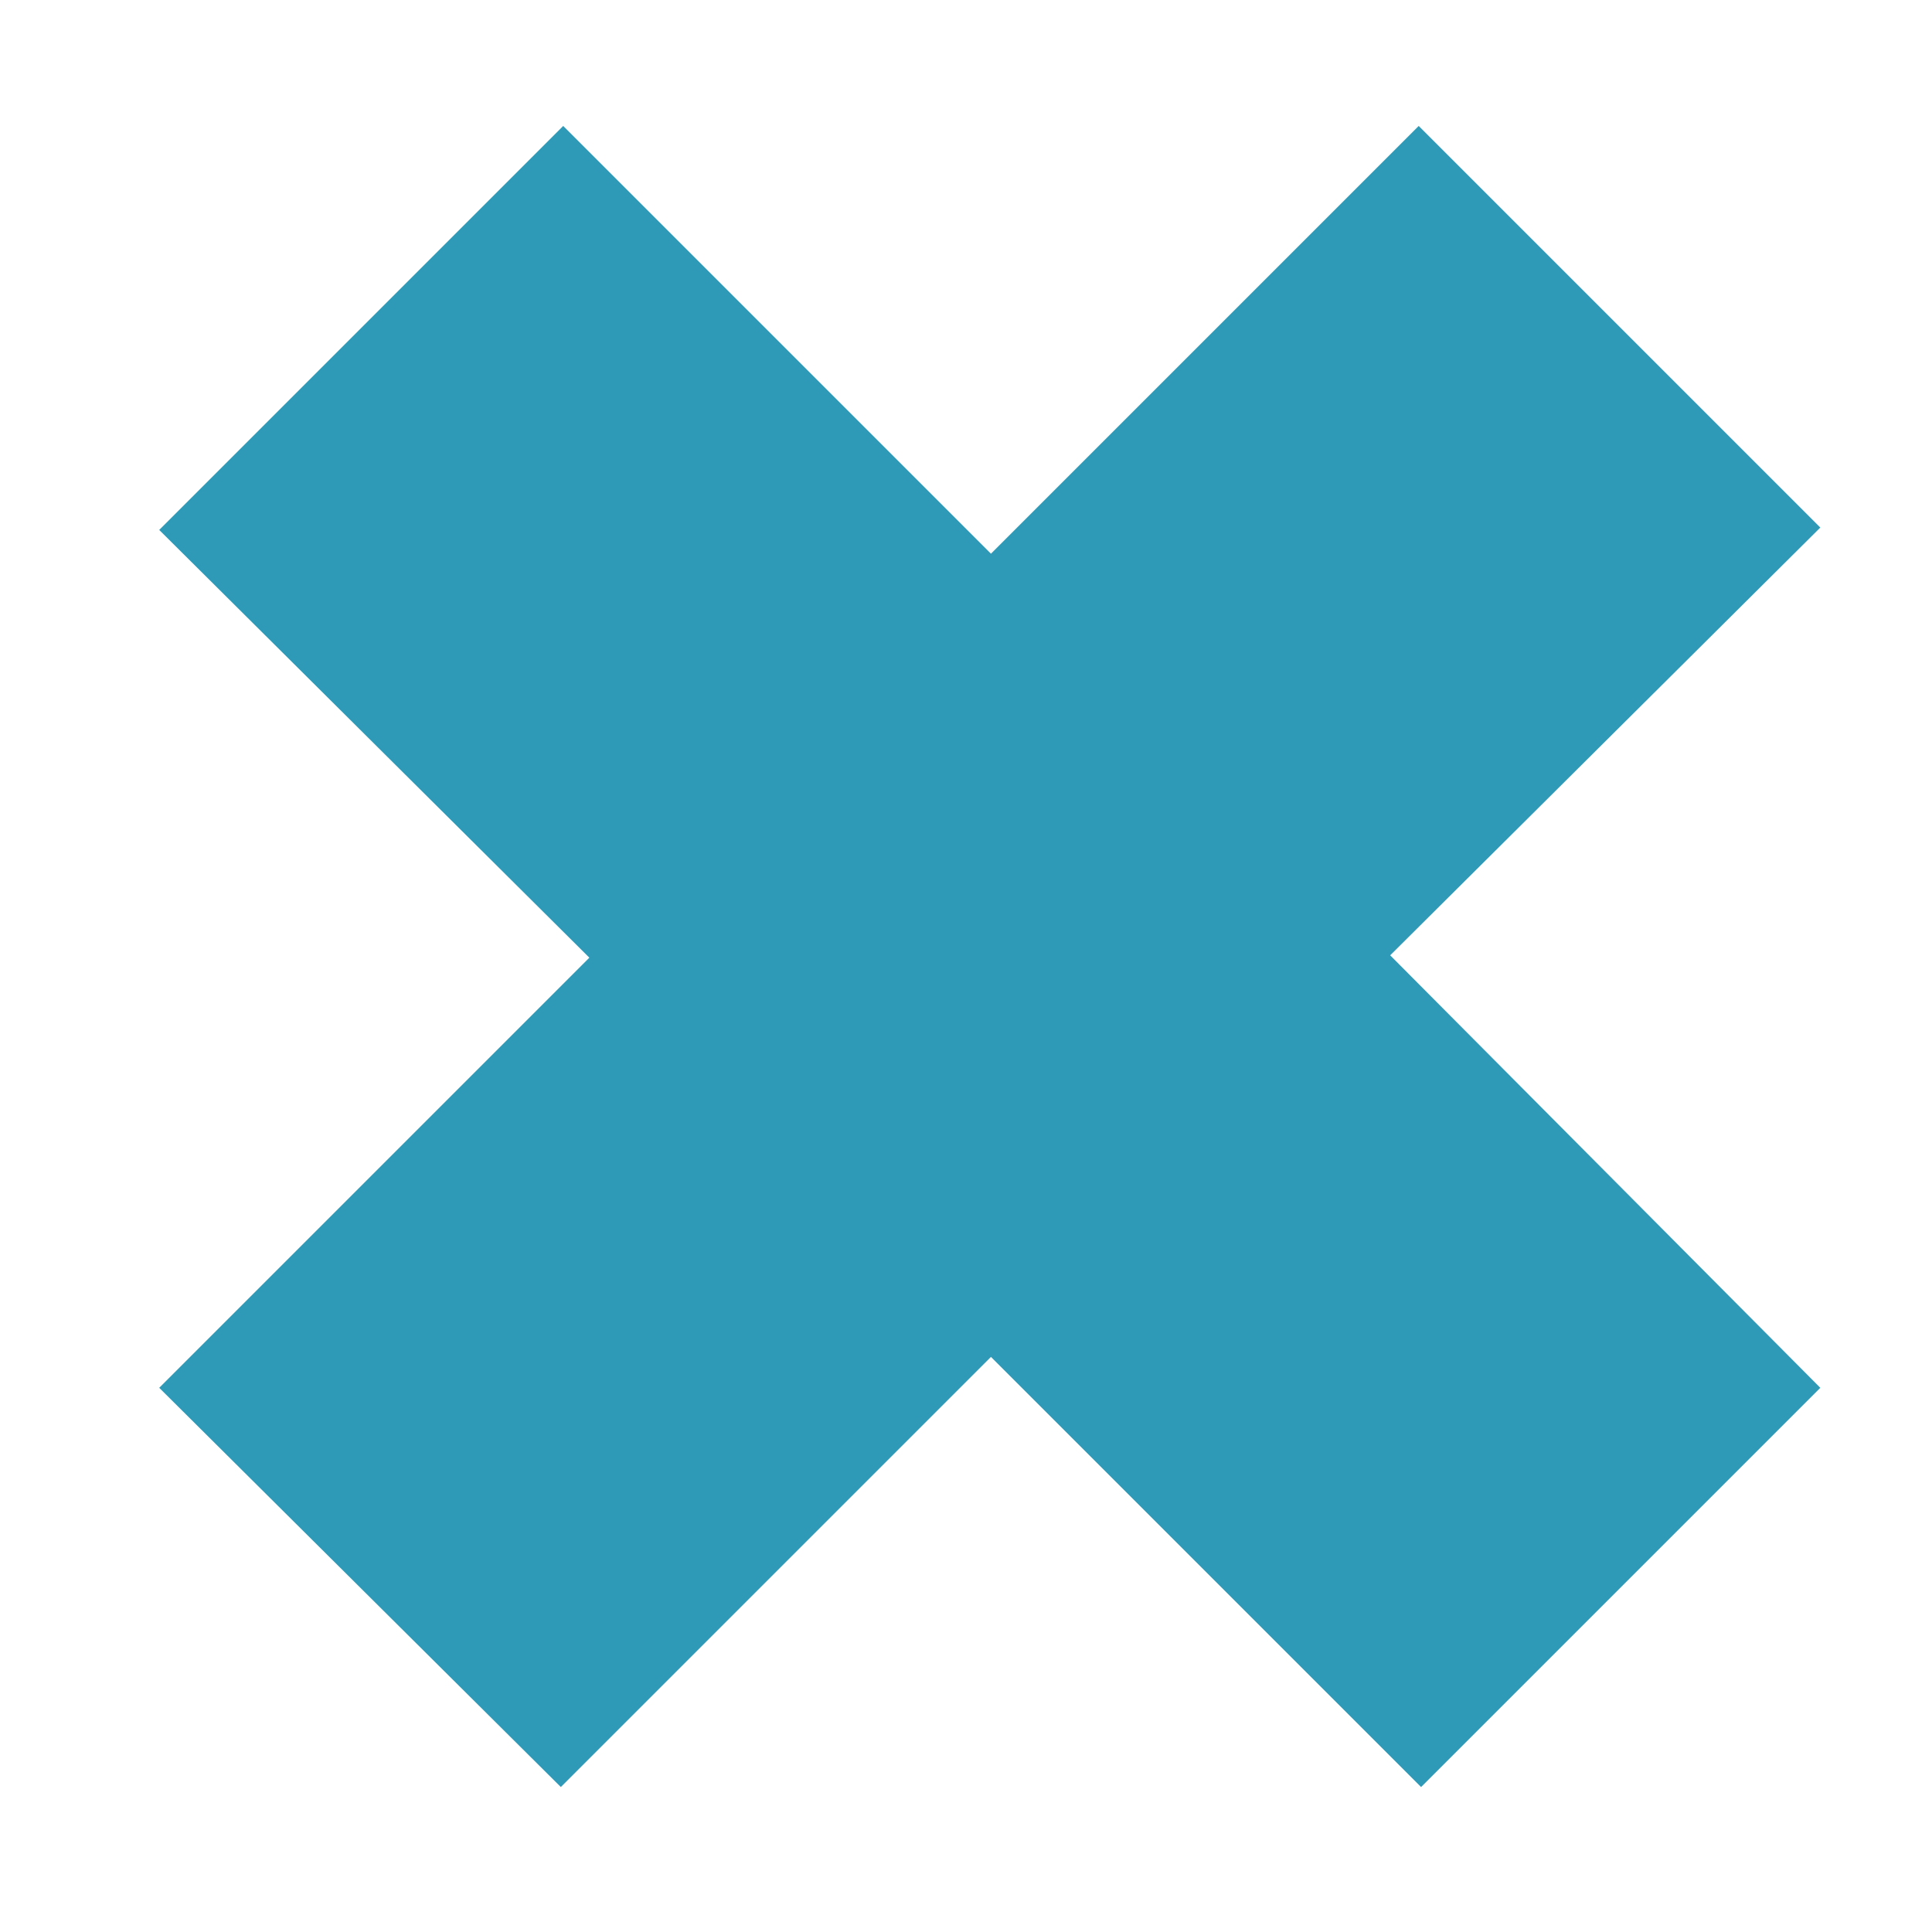 <?xml version="1.0" encoding="utf-8"?>
<!-- Generator: Adobe Illustrator 20.0.0, SVG Export Plug-In . SVG Version: 6.00 Build 0)  -->
<svg version="1.1" id="Laag_1" xmlns="http://www.w3.org/2000/svg" xmlns:xlink="http://www.w3.org/1999/xlink" x="0px" y="0px"
	 viewBox="0 0 81.3 81.3" style="enable-background:new 0 0 81.3 81.3;" xml:space="preserve">
<style type="text/css">
	.st0{fill:#2F9AB7;}
</style>
<g>
	<path class="st0" d="M76.6,58.4L59.8,75.2L41.7,57.1L23.6,75.2L6.7,58.4l18.1-18.1l-18.1-18l17-17l18,18l18-18l16.9,16.9l-18.1,18
		L76.6,58.4z"/>
</g>
</svg>
